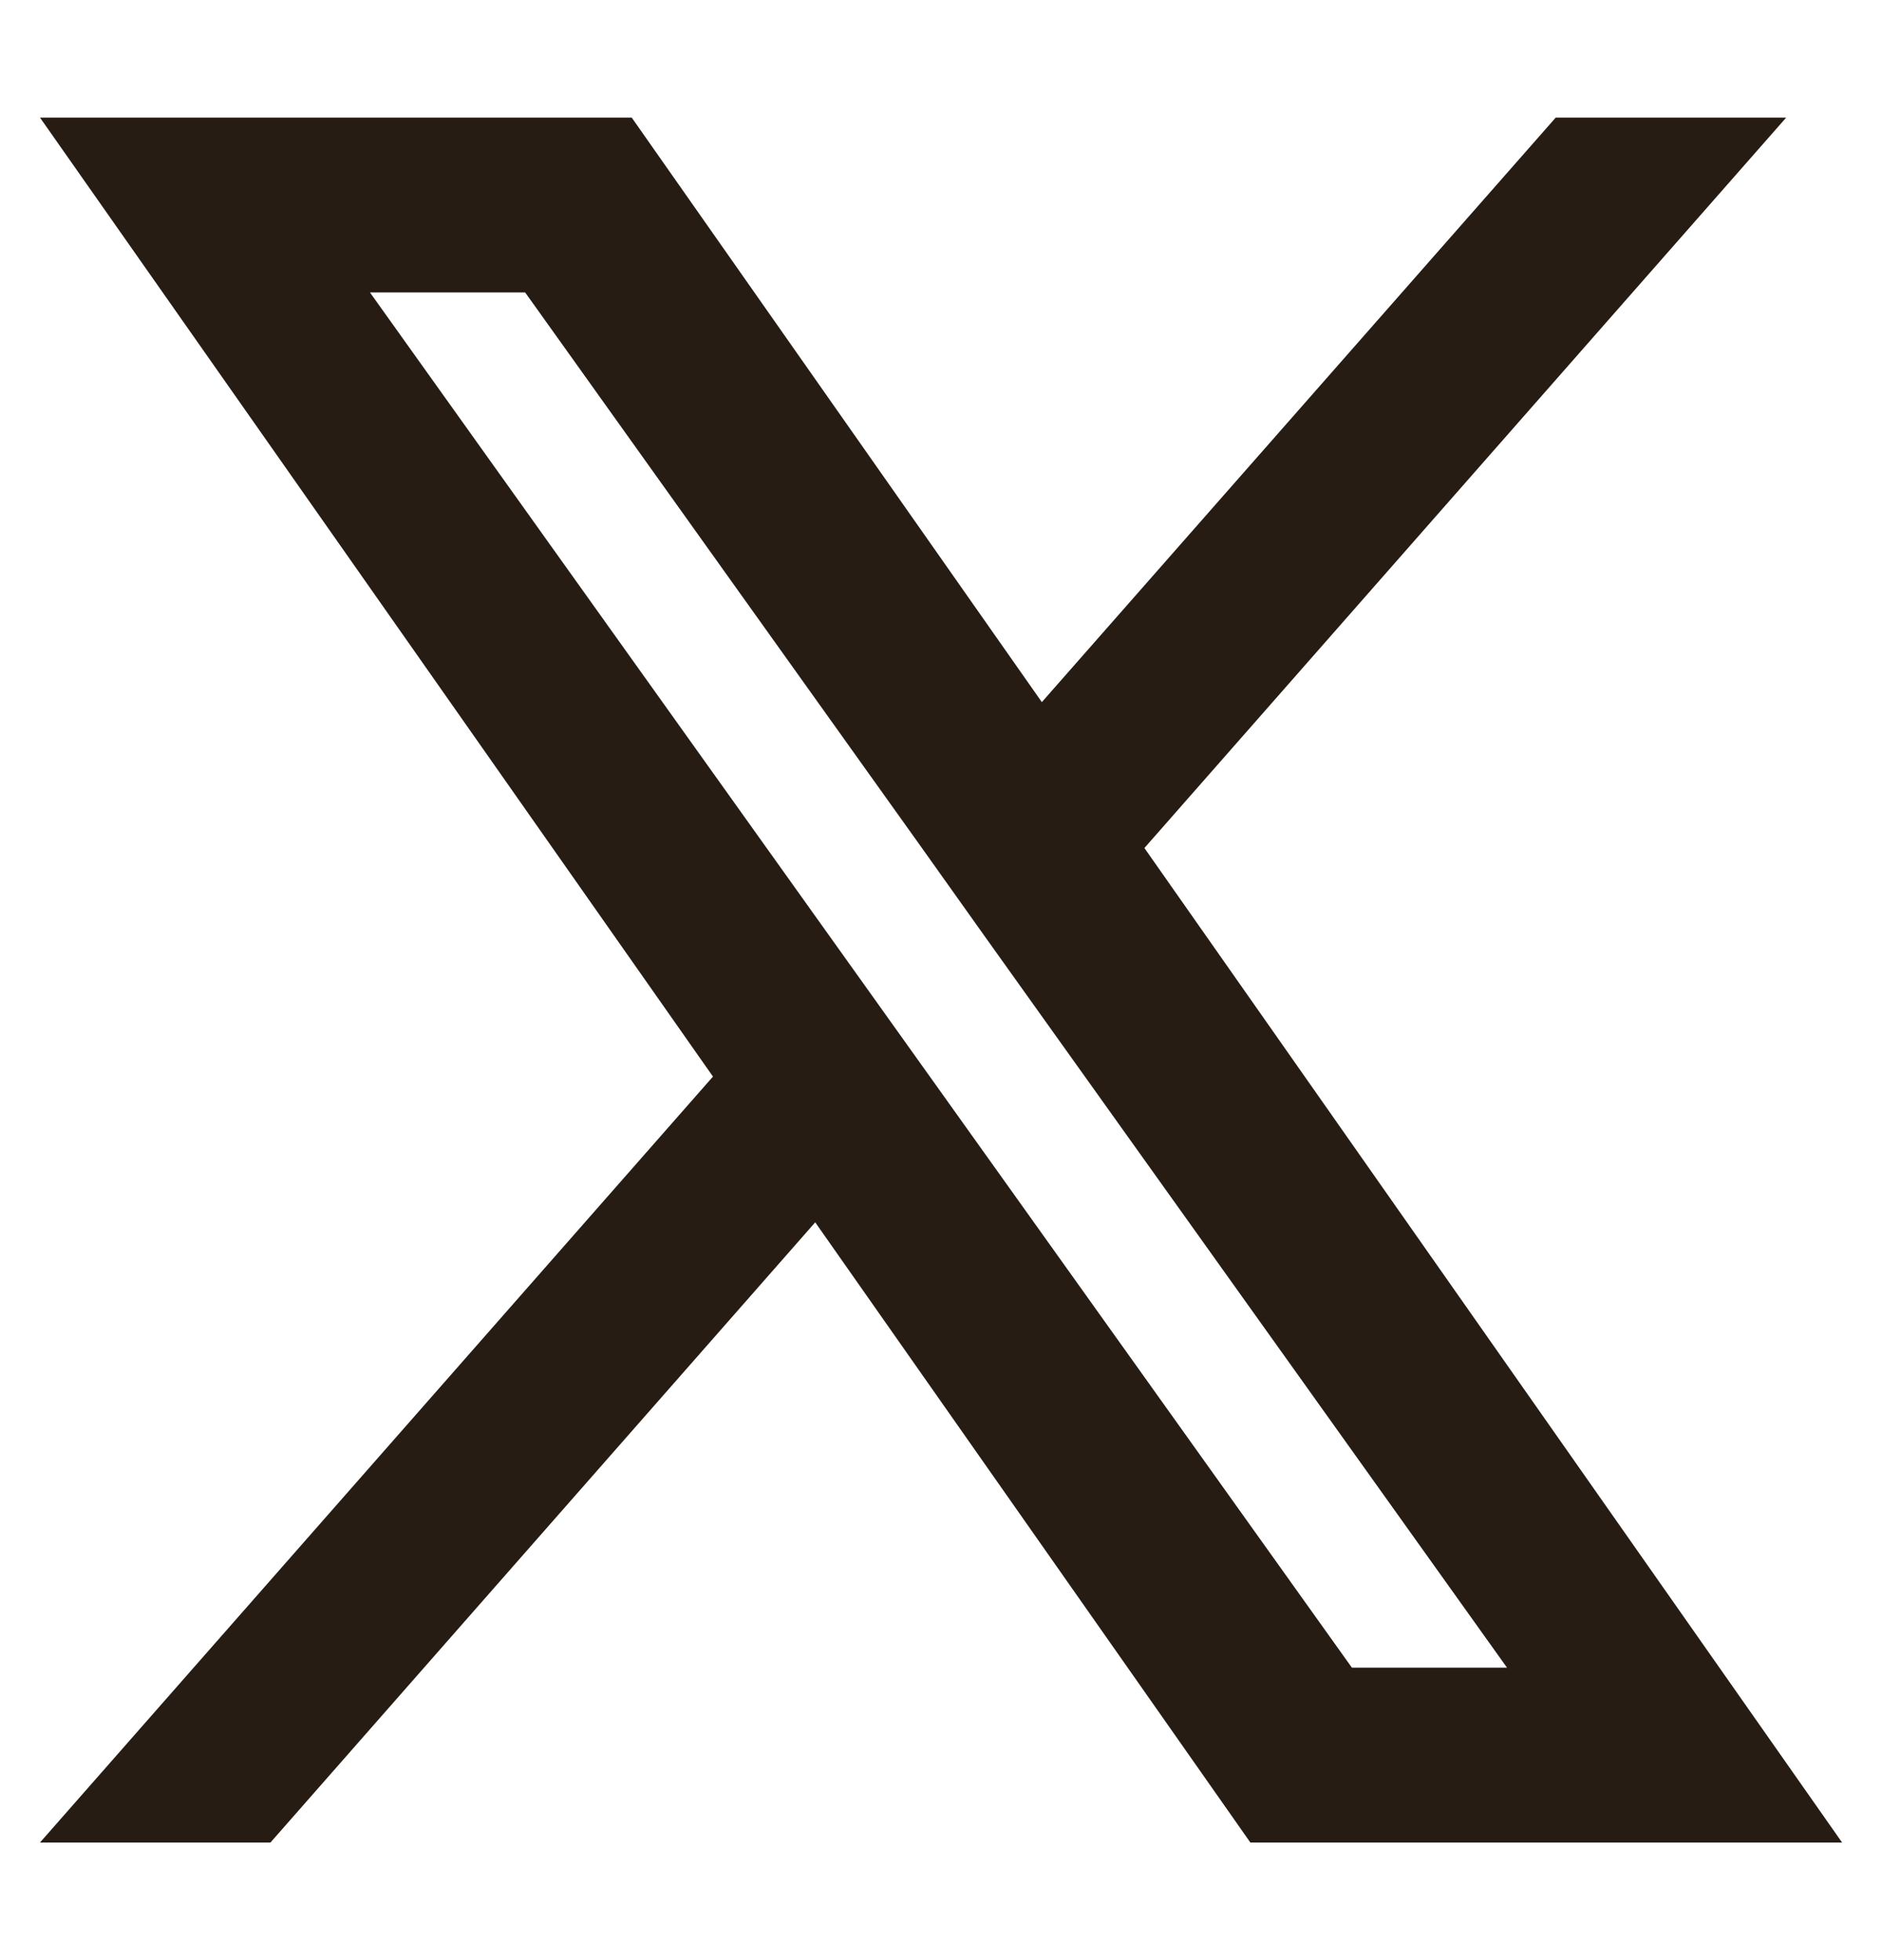 <svg width="24" height="25" viewBox="0 0 24 25" xmlns="http://www.w3.org/2000/svg">
    <path fill-rule="evenodd" clip-rule="evenodd"
          d="M15.945 23.5L10.396 15.59L3.449 23.5H0.51L9.092 13.731L0.51 1.5H8.056L13.286 8.955L19.839 1.5H22.778L14.594 10.816L23.491 23.5H15.945ZM19.218 21.27H17.24L4.718 3.73H6.697L11.712 10.753L12.579 11.972L19.218 21.27Z"
          fill="#261C13"/>
</svg>
